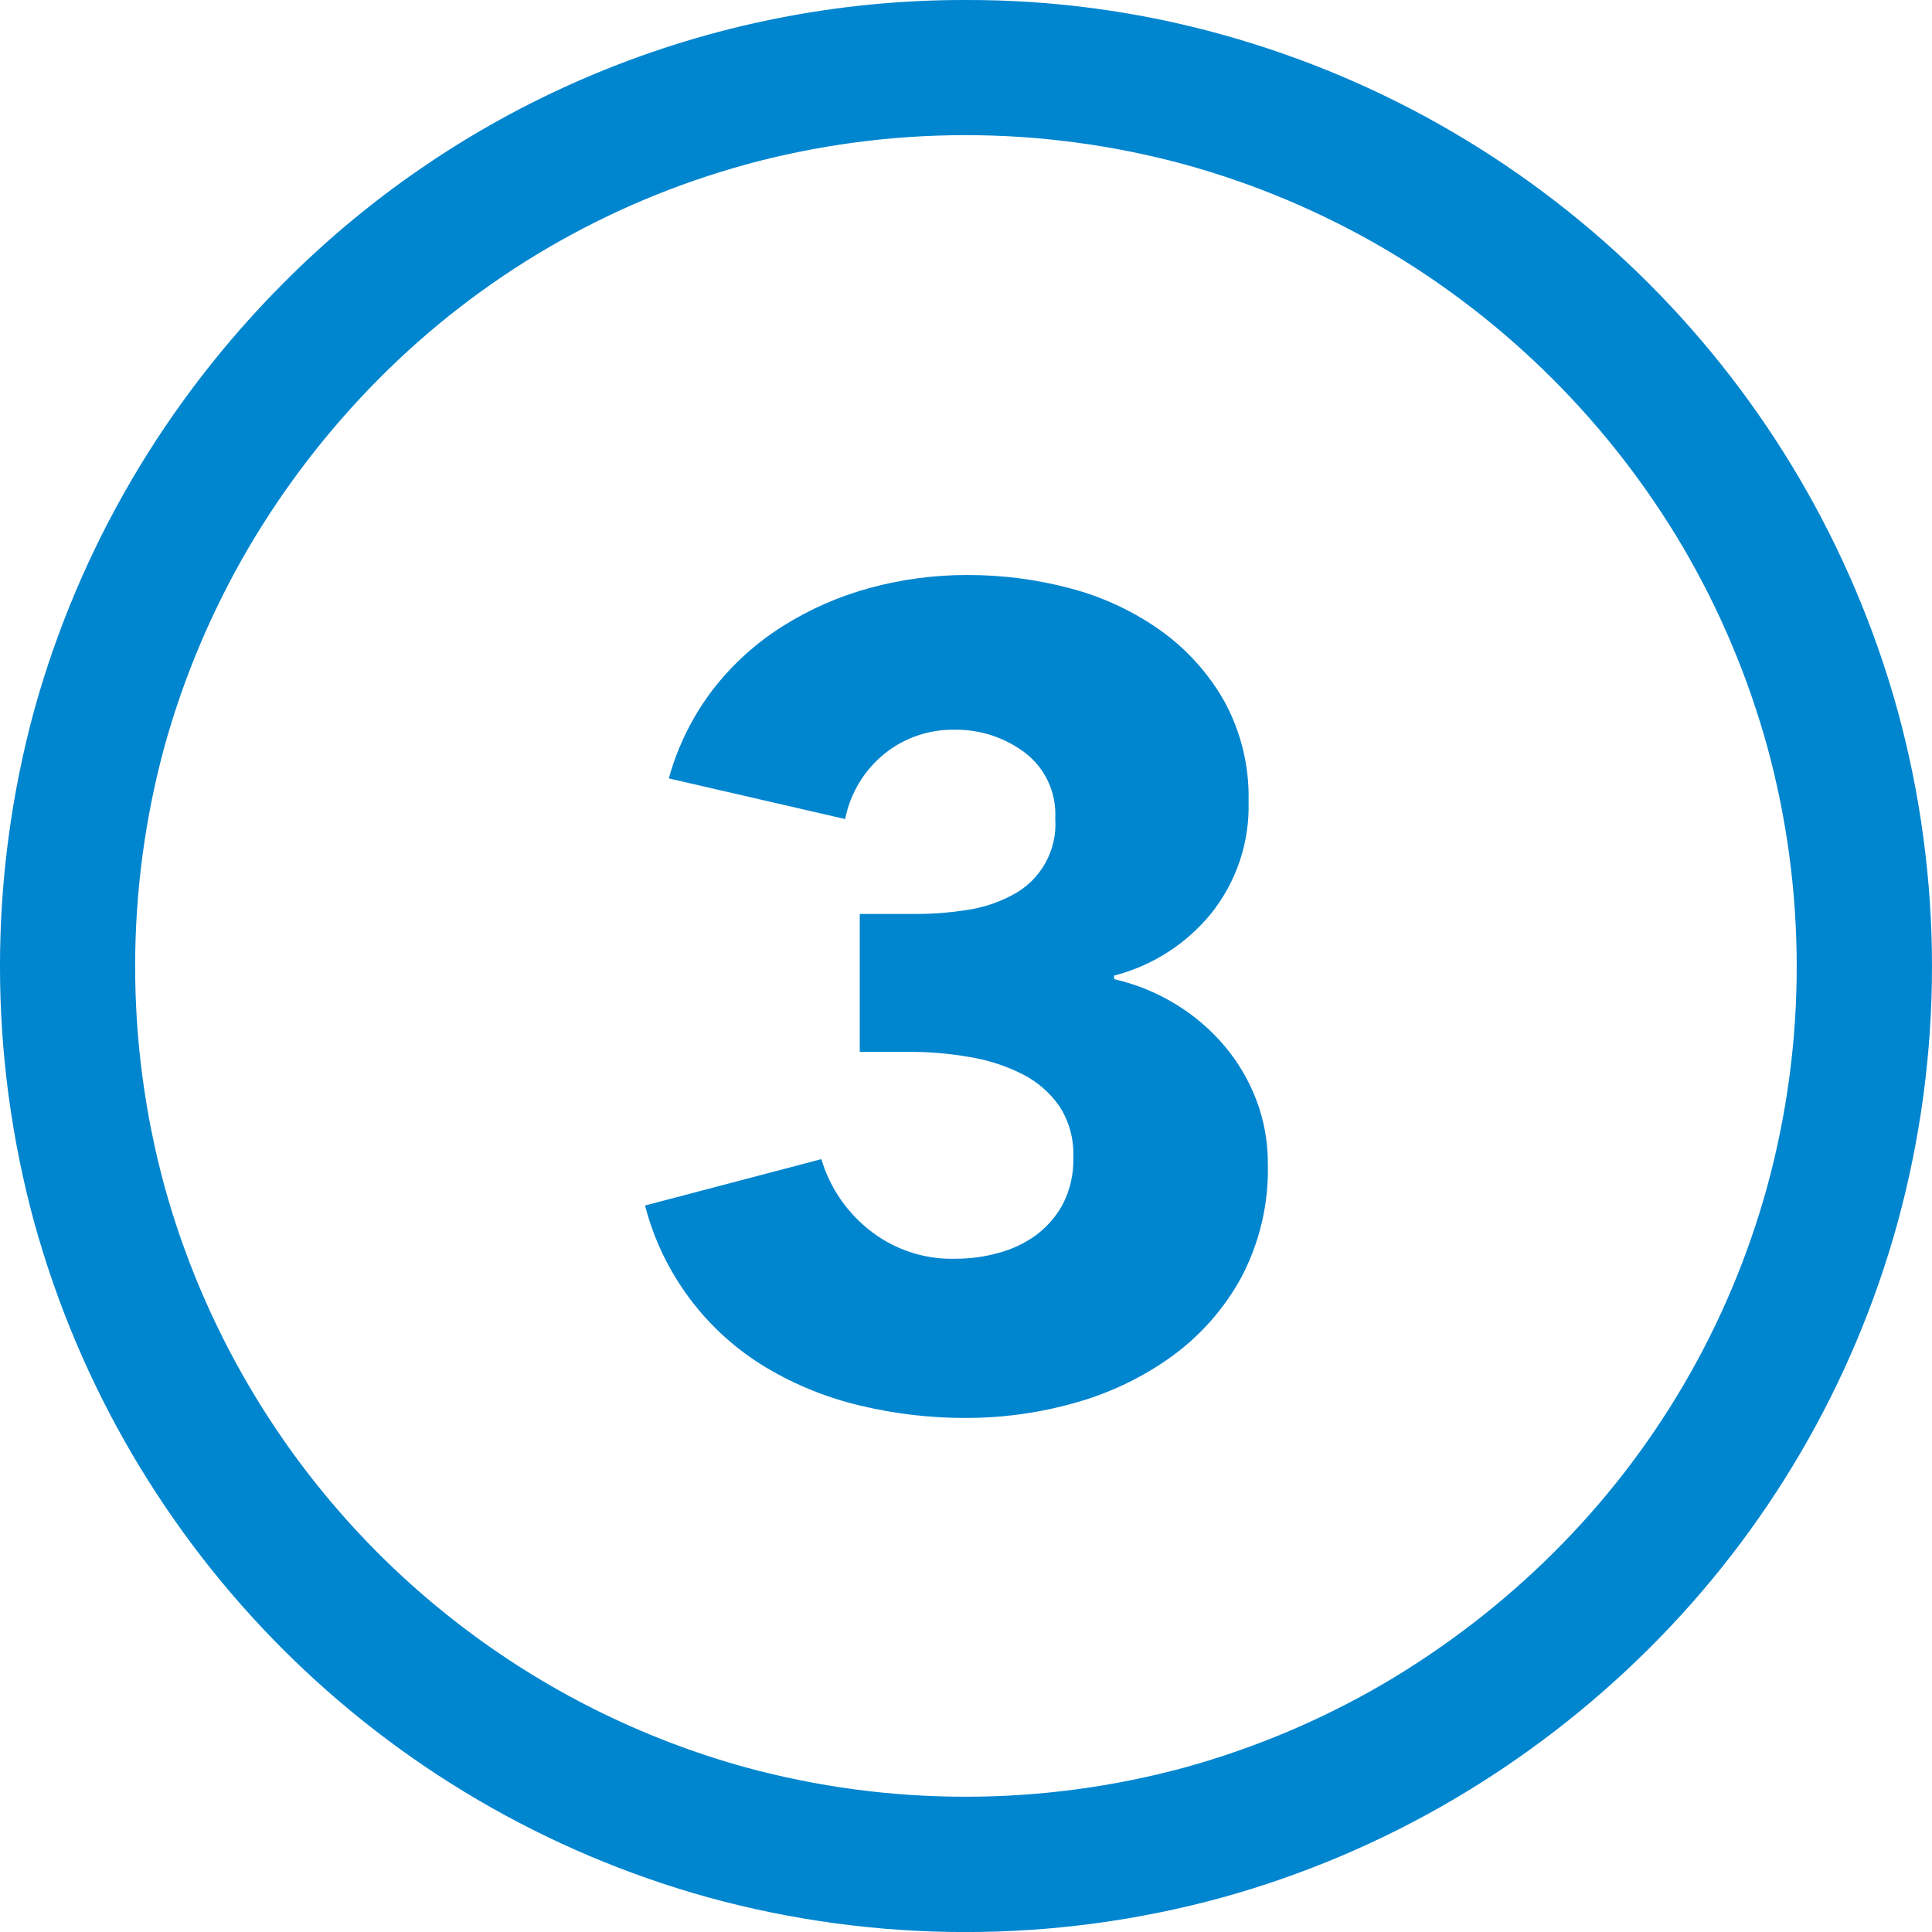 <?xml version="1.0" encoding="UTF-8"?>
<svg id="Capa_2" data-name="Capa 2" xmlns="http://www.w3.org/2000/svg" viewBox="0 0 666.66 666.69">
  <defs>
    <style>
      .cls-1 {
        fill: #0085cf;
      }
    </style>
  </defs>
  <g id="Capa_1-2" data-name="Capa 1">
    <path class="cls-1" d="M421.65,11.92c113.22,31.38,201.69,119.84,233.09,233.05,15.89,57.96,15.89,119.13,0,177.09-15.34,55.63-44.95,106.29-85.89,146.95-20.25,20.13-42.96,37.63-67.58,52.08-24.95,14.63-51.7,25.96-79.58,33.68-57.98,15.88-119.16,15.88-177.14,0-113.04-31.34-201.35-119.67-232.67-232.72-15.85-58.03-15.85-119.24,0-177.26,7.75-27.83,19.07-54.53,33.68-79.45,14.44-24.58,31.93-47.25,52.04-67.45C159.93,35.06,244.82-.19,333.32,0c29.85-.08,59.57,3.93,88.34,11.92ZM257.15,56.84c-47.88,13.17-91.47,38.65-126.44,73.89-17.36,17.47-32.45,37.05-44.93,58.27-12.56,21.45-22.3,44.43-28.97,68.38-13.57,49.8-13.57,102.33,0,152.13,6.64,24,16.38,47.02,28.97,68.51,37.79,64.56,99.27,111.84,171.37,131.79,49.74,13.57,102.21,13.57,151.96,0,24-6.66,47.04-16.39,68.55-28.97,21.22-12.49,40.8-27.58,58.27-44.93,35.23-34.97,60.69-78.54,73.85-126.4,13.6-49.75,13.6-102.25,0-152-6.64-23.99-16.36-47.02-28.93-68.51-25.09-42.62-60.62-78.15-103.24-103.24-21.49-12.56-44.52-22.29-68.51-28.93-49.75-13.6-102.25-13.6-152,0h.04ZM433.57,379.71c-2.57-6.81-6.27-13.13-10.95-18.69-4.78-5.66-10.44-10.53-16.76-14.4-6.62-4.07-13.86-7.03-21.43-8.76v-1.22c13.09-3.36,24.77-10.81,33.35-21.26,8.85-10.98,13.48-24.77,13.05-38.86.3-12.06-2.59-23.99-8.38-34.57-5.48-9.64-12.99-17.98-22.02-24.42-9.38-6.64-19.88-11.55-30.99-14.48-11.65-3.11-23.65-4.67-35.71-4.63-11.34-.02-22.62,1.48-33.56,4.46-10.67,2.89-20.85,7.36-30.19,13.26-9.21,5.82-17.33,13.2-24,21.81-6.98,9.15-12.14,19.56-15.2,30.65l60.84,14.02c1.75-8.82,6.51-16.75,13.47-22.44,6.87-5.58,15.49-8.54,24.34-8.38,8.7-.12,17.2,2.65,24.17,7.87,7.07,5.35,11.02,13.88,10.53,22.74.8,11.05-5.11,21.51-14.99,26.53-4.81,2.56-10.02,4.26-15.41,5.05-5.93.94-11.93,1.4-17.94,1.39h-19.12v47.58h17.56c6.79,0,13.56.6,20.25,1.77,6.3,1,12.4,2.96,18.11,5.81,5.17,2.57,9.61,6.39,12.93,11.12,3.39,5.21,5.08,11.35,4.84,17.56.2,5.68-1.06,11.32-3.66,16.38-2.3,4.23-5.51,7.89-9.39,10.74-3.88,2.77-8.23,4.81-12.84,6.02-4.65,1.29-9.45,1.96-14.27,1.98-11.18.43-22.13-3.25-30.78-10.36-7.62-6.21-13.2-14.58-16-24l-60.84,16c6.06,23.46,21.13,43.58,41.94,56,10.06,5.98,20.98,10.38,32.38,13.05,11.94,2.86,24.18,4.29,36.46,4.25,12.71,0,25.37-1.75,37.6-5.22,11.97-3.33,23.26-8.74,33.35-16,9.92-7.18,18.12-16.49,24-27.24,6.36-12.05,9.52-25.53,9.18-39.16.05-7.5-1.28-14.95-3.92-21.98v.04Z"/>
  </g>
</svg>